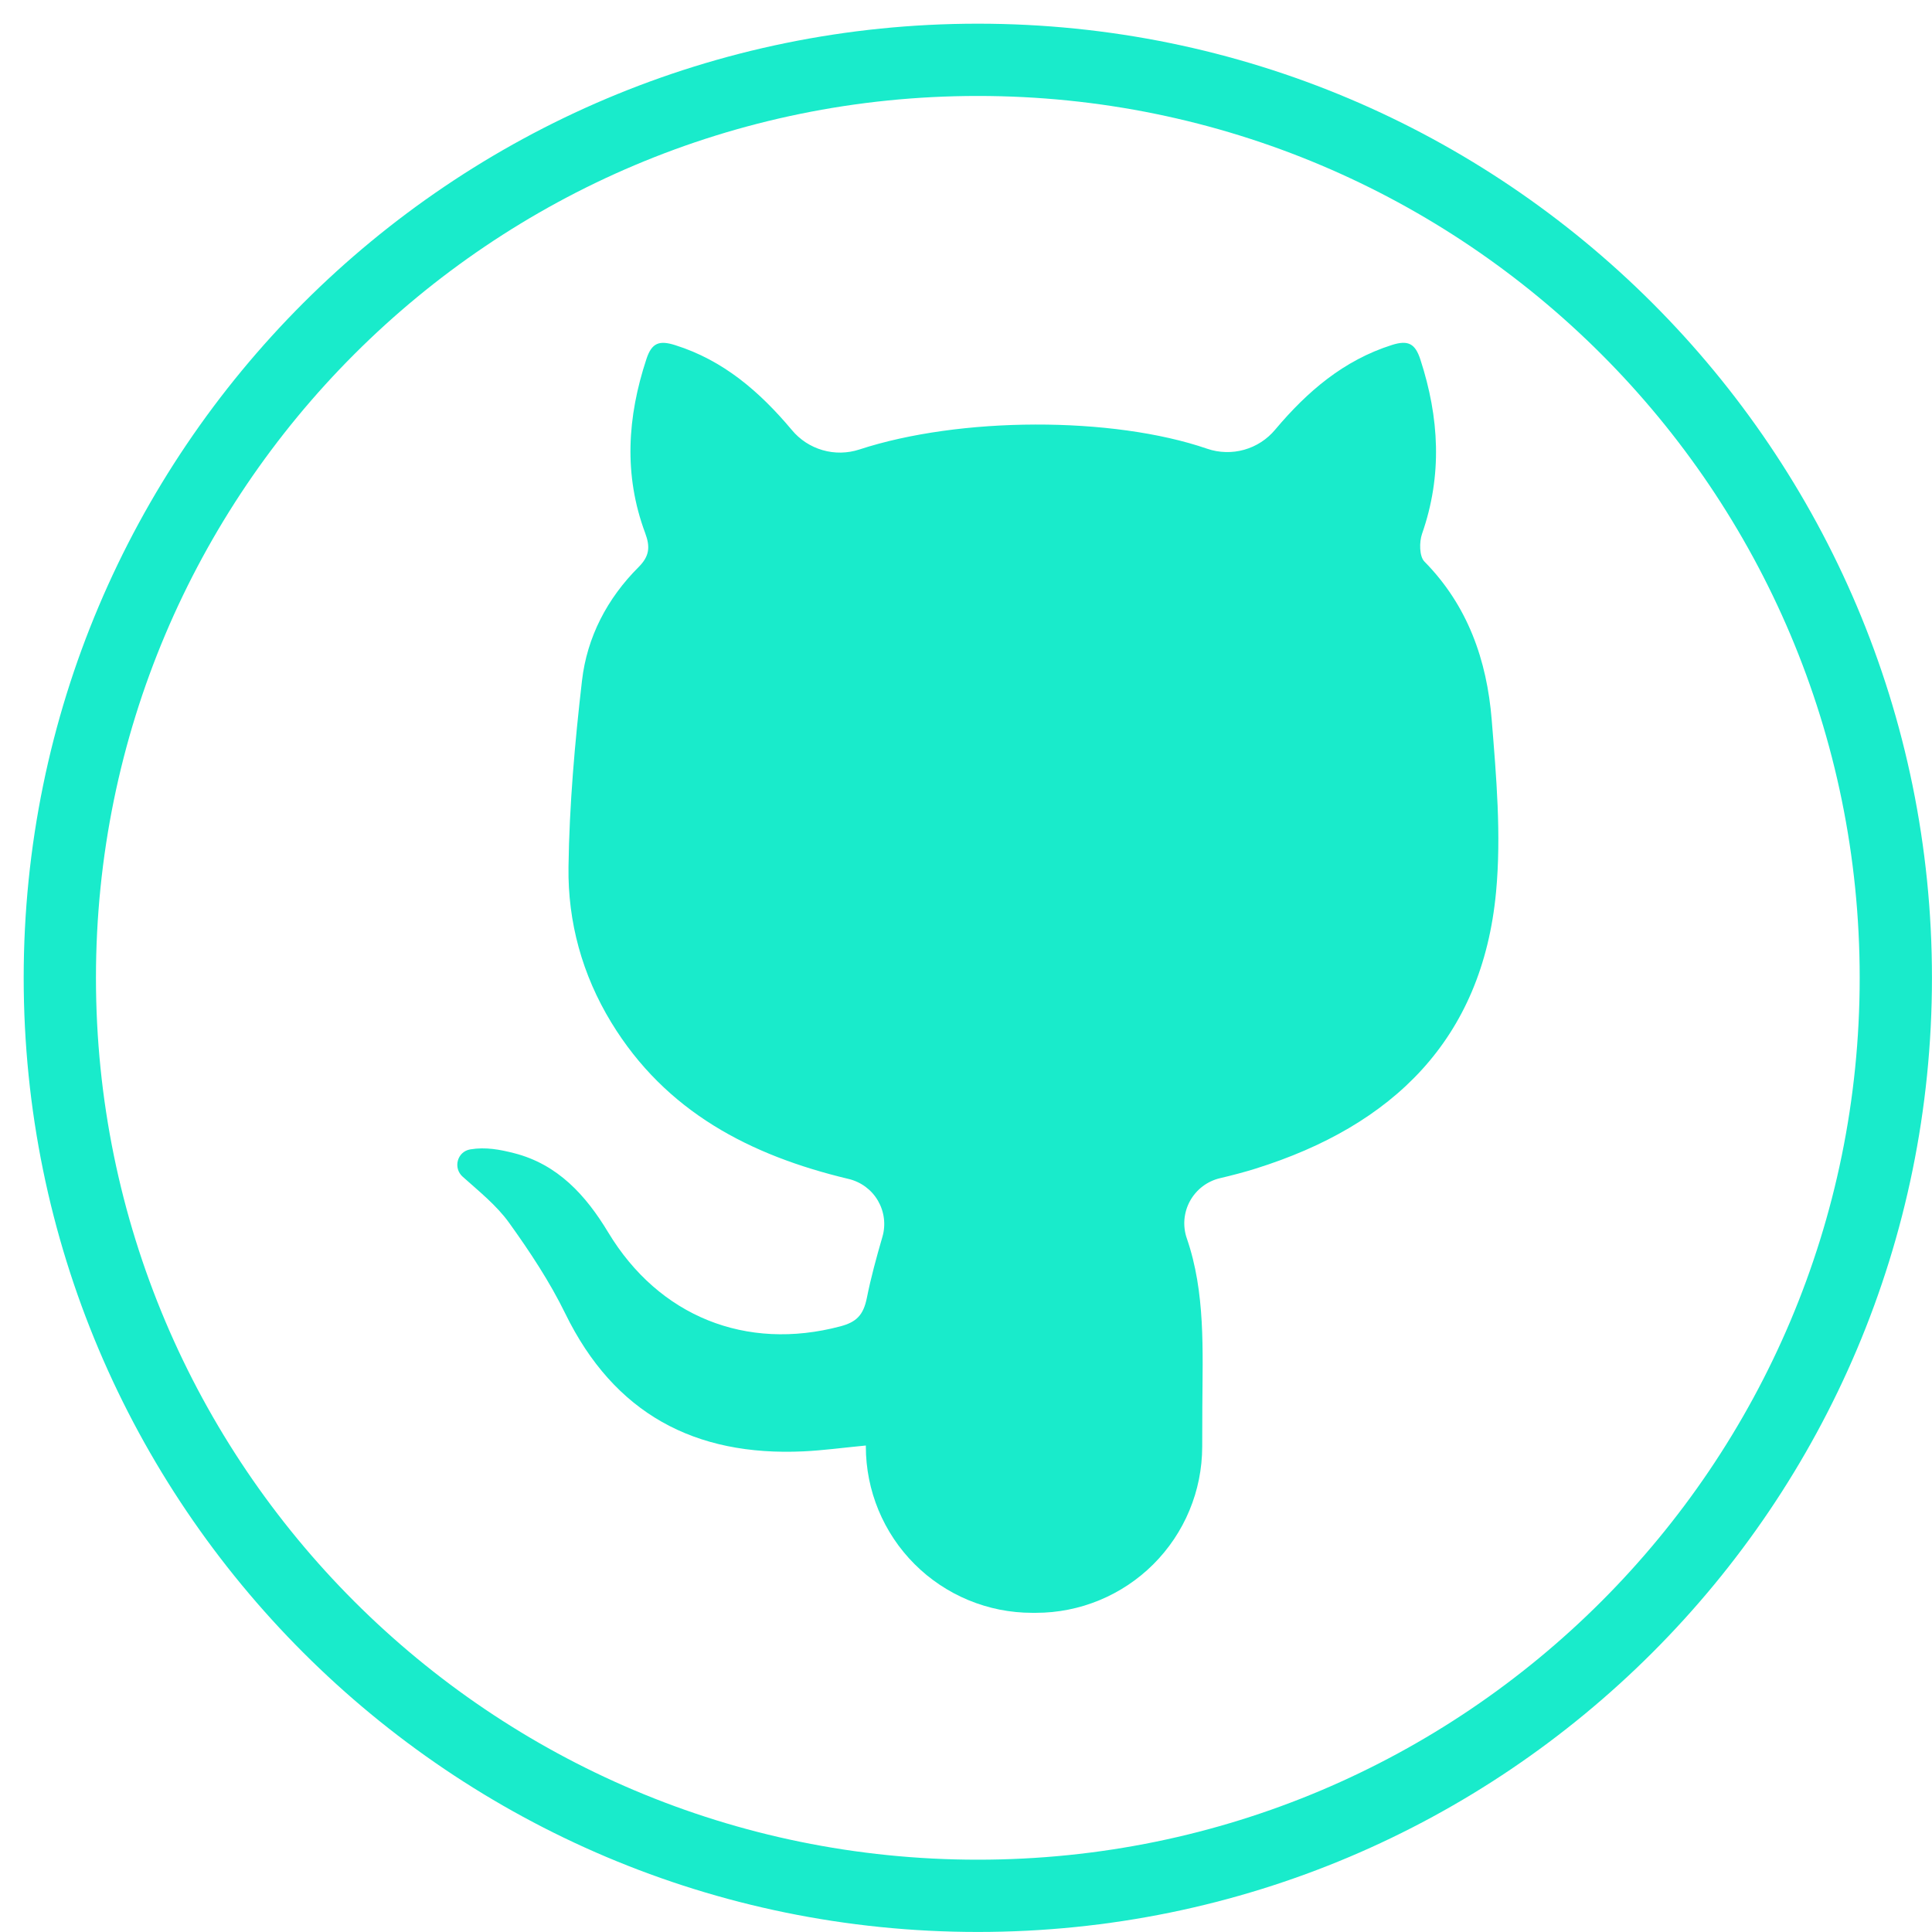 <svg xmlns="http://www.w3.org/2000/svg" xmlns:xlink="http://www.w3.org/1999/xlink" width="500" zoomAndPan="magnify" viewBox="0 0 375 375" height="500" preserveAspectRatio="xMidYMid meet" version="1.0"><defs><clipPath id="c639fcf3ff"><path d="M 4.598 4.598 L 375 4.598 L 375 375 L 4.598 375 Z M 4.598 4.598 " clip-rule="nonzero"/></clipPath></defs><g clip-path="url(#c639fcf3ff)"><path fill="#19ebcb" d="M 189.797 4.598 C 87.516 4.598 4.598 87.516 4.598 189.797 C 4.598 292.078 87.516 374.992 189.797 374.992 C 292.078 374.992 374.992 292.078 374.992 189.797 C 374.992 87.516 292.078 4.598 189.797 4.598 Z M 189.797 360.965 C 95.262 360.965 18.625 284.332 18.625 189.797 C 18.625 95.262 95.262 18.625 189.797 18.625 C 284.332 18.625 360.965 95.262 360.965 189.797 C 360.965 284.332 284.332 360.965 189.797 360.965 Z M 189.797 360.965 " fill-opacity="1" fill-rule="nonzero"/></g><path fill="#19ebcb" d="M 168.059 280.574 C 163.414 281.02 159.707 281.531 155.98 281.707 C 134.848 282.707 119.203 274.375 109.715 254.949 C 106.695 248.766 102.828 242.926 98.801 237.32 C 96.379 233.953 92.988 231.25 89.859 228.445 L 89.82 228.414 C 87.887 226.707 88.738 223.523 91.281 223.094 C 94.27 222.594 97.051 223.133 99.766 223.824 C 108.262 225.984 113.715 232.008 118.059 239.215 C 127.887 255.504 144.809 262.301 163.109 257.445 C 166.215 256.621 167.586 255.285 168.262 251.898 C 169.051 247.945 170.121 244.051 171.273 240.078 C 171.445 239.496 171.555 238.898 171.602 238.293 C 171.652 237.684 171.637 237.078 171.562 236.473 C 171.488 235.871 171.352 235.281 171.156 234.703 C 170.965 234.125 170.711 233.574 170.406 233.047 C 170.098 232.523 169.742 232.031 169.336 231.578 C 168.93 231.125 168.48 230.719 167.992 230.355 C 167.5 229.992 166.98 229.684 166.43 229.43 C 165.875 229.172 165.305 228.973 164.711 228.832 L 164.609 228.809 C 145.621 224.266 129.219 215.809 118.648 198.457 C 112.996 189.176 110.203 178.957 110.344 168.309 C 110.508 156.227 111.578 144.121 112.965 132.109 C 113.941 123.648 117.859 116.16 123.941 110.078 C 126.062 107.957 126.242 106.18 125.219 103.434 C 121.031 92.195 121.758 80.93 125.477 69.668 C 126.523 66.488 128.012 66.035 131.051 66.992 C 140.461 69.953 147.48 76.074 153.648 83.406 L 153.711 83.48 C 154.488 84.414 155.383 85.211 156.395 85.875 C 157.41 86.535 158.5 87.035 159.664 87.371 C 160.824 87.707 162.012 87.867 163.227 87.848 C 164.438 87.828 165.617 87.629 166.77 87.258 C 186.293 80.855 215.914 80.77 234.328 87.105 C 235.484 87.5 236.676 87.711 237.895 87.742 C 239.117 87.777 240.316 87.625 241.492 87.297 C 242.668 86.965 243.77 86.469 244.793 85.805 C 245.82 85.141 246.723 84.336 247.508 83.398 L 247.566 83.328 C 253.746 75.996 260.797 69.926 270.195 66.953 C 273.352 65.957 274.695 66.715 275.695 69.785 C 279.363 81.051 279.988 92.25 276.02 103.605 C 275.461 105.203 275.484 107.984 276.477 108.996 C 284.906 117.547 288.598 128.16 289.535 139.66 C 290.438 150.773 291.418 162.074 290.387 173.109 C 287.703 201.805 270.254 218.516 243.723 226.824 C 241.453 227.535 239.148 228.133 236.793 228.688 C 236.18 228.832 235.59 229.039 235.02 229.309 C 234.453 229.578 233.918 229.902 233.418 230.281 C 232.914 230.664 232.461 231.094 232.051 231.57 C 231.637 232.047 231.281 232.559 230.98 233.109 C 230.676 233.664 230.434 234.238 230.25 234.844 C 230.07 235.445 229.953 236.059 229.898 236.688 C 229.848 237.312 229.859 237.938 229.938 238.562 C 230.016 239.188 230.16 239.797 230.367 240.391 C 233.98 250.863 233.43 262.051 233.371 273.172 C 233.359 275.727 233.352 278.281 233.348 280.84 C 233.344 281.895 233.289 282.949 233.184 284 C 233.078 285.051 232.922 286.094 232.715 287.129 C 232.508 288.164 232.246 289.184 231.941 290.195 C 231.633 291.203 231.273 292.195 230.867 293.172 C 230.465 294.145 230.012 295.098 229.512 296.027 C 229.012 296.961 228.469 297.863 227.883 298.738 C 227.293 299.617 226.664 300.461 225.992 301.277 C 225.324 302.094 224.613 302.875 223.867 303.621 C 223.121 304.363 222.336 305.074 221.52 305.742 C 220.703 306.41 219.855 307.039 218.977 307.625 C 218.102 308.211 217.195 308.75 216.262 309.246 C 215.332 309.746 214.379 310.195 213.402 310.598 C 212.426 311 211.434 311.355 210.426 311.664 C 209.414 311.969 208.391 312.223 207.355 312.43 C 206.32 312.637 205.277 312.789 204.227 312.895 C 203.176 312.996 202.121 313.047 201.066 313.047 L 200.34 313.047 C 199.281 313.047 198.227 312.996 197.176 312.891 C 196.125 312.789 195.078 312.633 194.043 312.43 C 193.004 312.223 191.98 311.965 190.969 311.656 C 189.957 311.352 188.965 310.996 187.984 310.59 C 187.008 310.188 186.055 309.734 185.121 309.238 C 184.191 308.738 183.285 308.195 182.406 307.609 C 181.527 307.02 180.68 306.391 179.859 305.723 C 179.043 305.051 178.262 304.34 177.516 303.594 C 176.766 302.848 176.059 302.062 175.387 301.246 C 174.715 300.43 174.086 299.582 173.5 298.703 C 172.914 297.824 172.371 296.918 171.871 295.984 C 171.371 295.051 170.922 294.098 170.516 293.121 C 170.113 292.145 169.758 291.148 169.449 290.137 C 169.141 289.125 168.887 288.102 168.68 287.066 C 168.473 286.027 168.32 284.984 168.215 283.934 C 168.109 282.879 168.059 281.824 168.059 280.77 Z M 168.059 280.574 " fill-opacity="1" fill-rule="nonzero"/></svg>